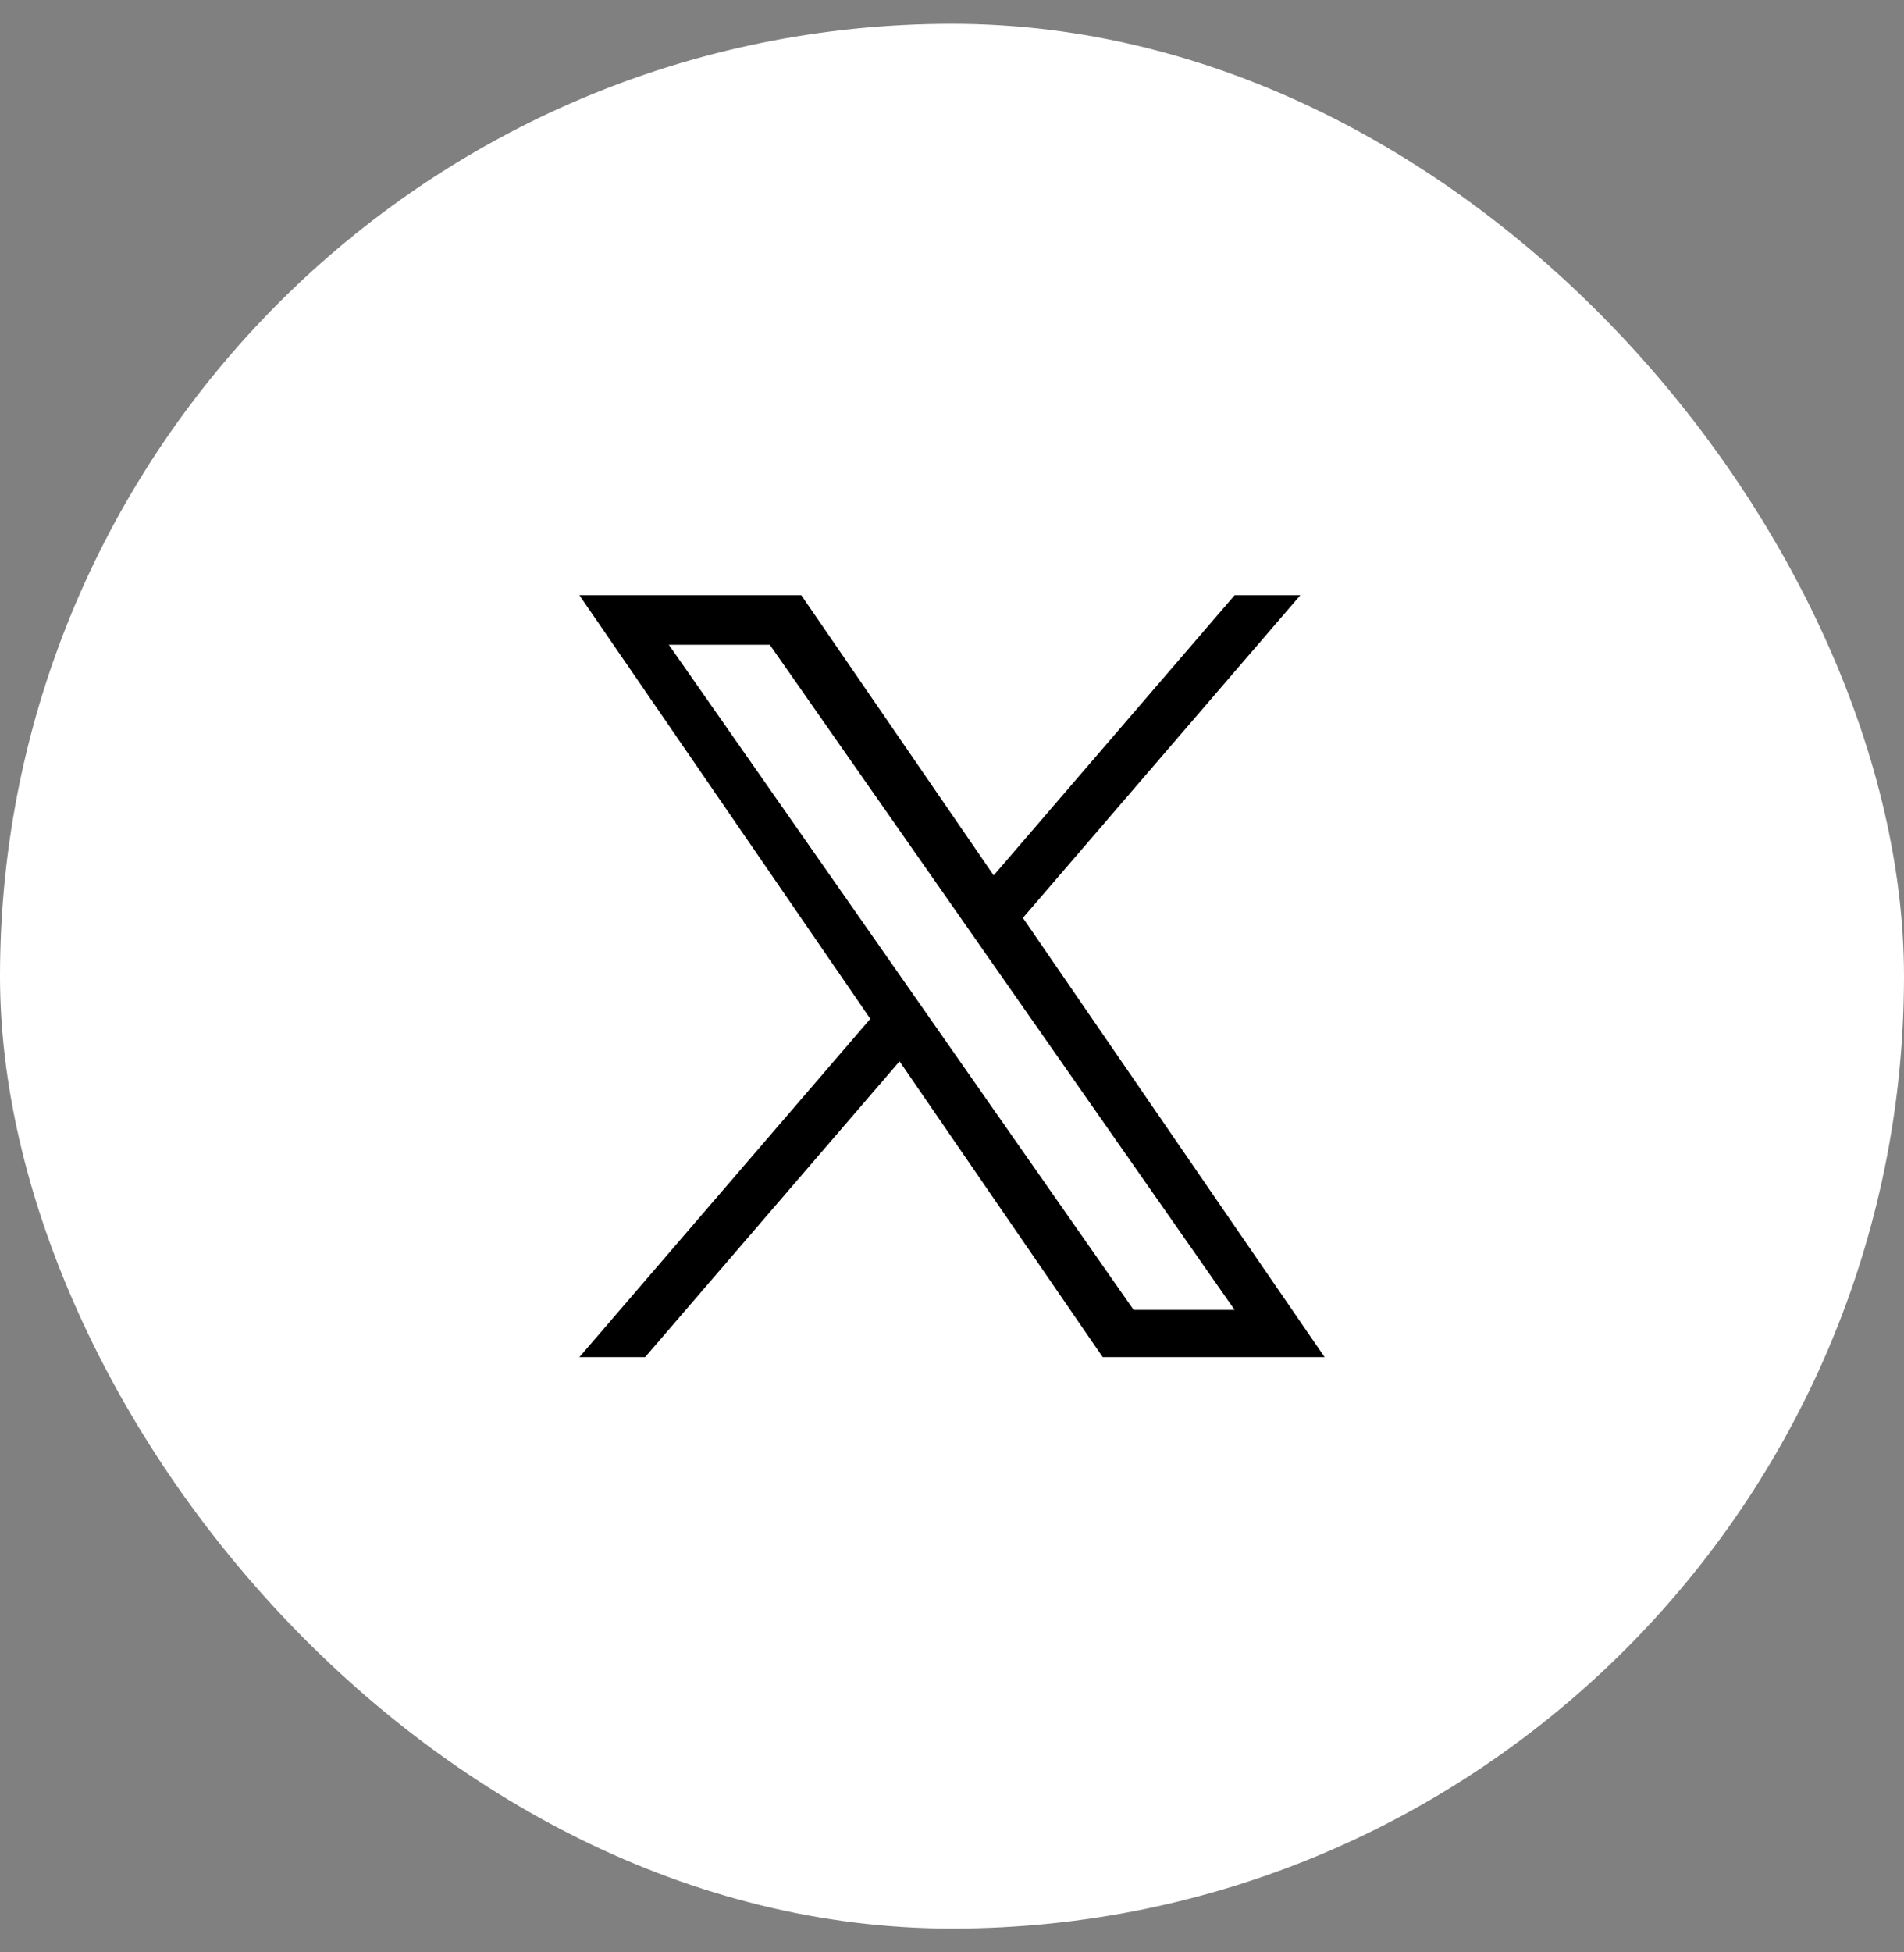 <svg width="40" height="41" viewBox="0 0 40 41" fill="none" xmlns="http://www.w3.org/2000/svg">
<rect x="0" y="0" width="40" height="41" fill="#808080" stroke="none"/>
<rect y="0.5" width="40" height="40" rx="20" fill="white"/>
<g clip-path="url(#clip0_10430_1752)">
<path d="M21.49 19.275L27.318 12.5H25.937L20.876 18.383L16.834 12.5H12.172L18.284 21.395L12.172 28.5H13.553L18.898 22.288L23.166 28.5H27.828L21.489 19.275H21.49ZM19.598 21.474L18.979 20.588L14.051 13.54H16.172L20.149 19.228L20.768 20.114L25.937 27.508H23.816L19.598 21.474V21.474Z" fill="black"/>
</g>
<defs>
<clipPath id="clip0_10430_1752">
<rect width="16" height="16" fill="white" transform="translate(12 12.5)"/>
</clipPath>
</defs>
</svg>
